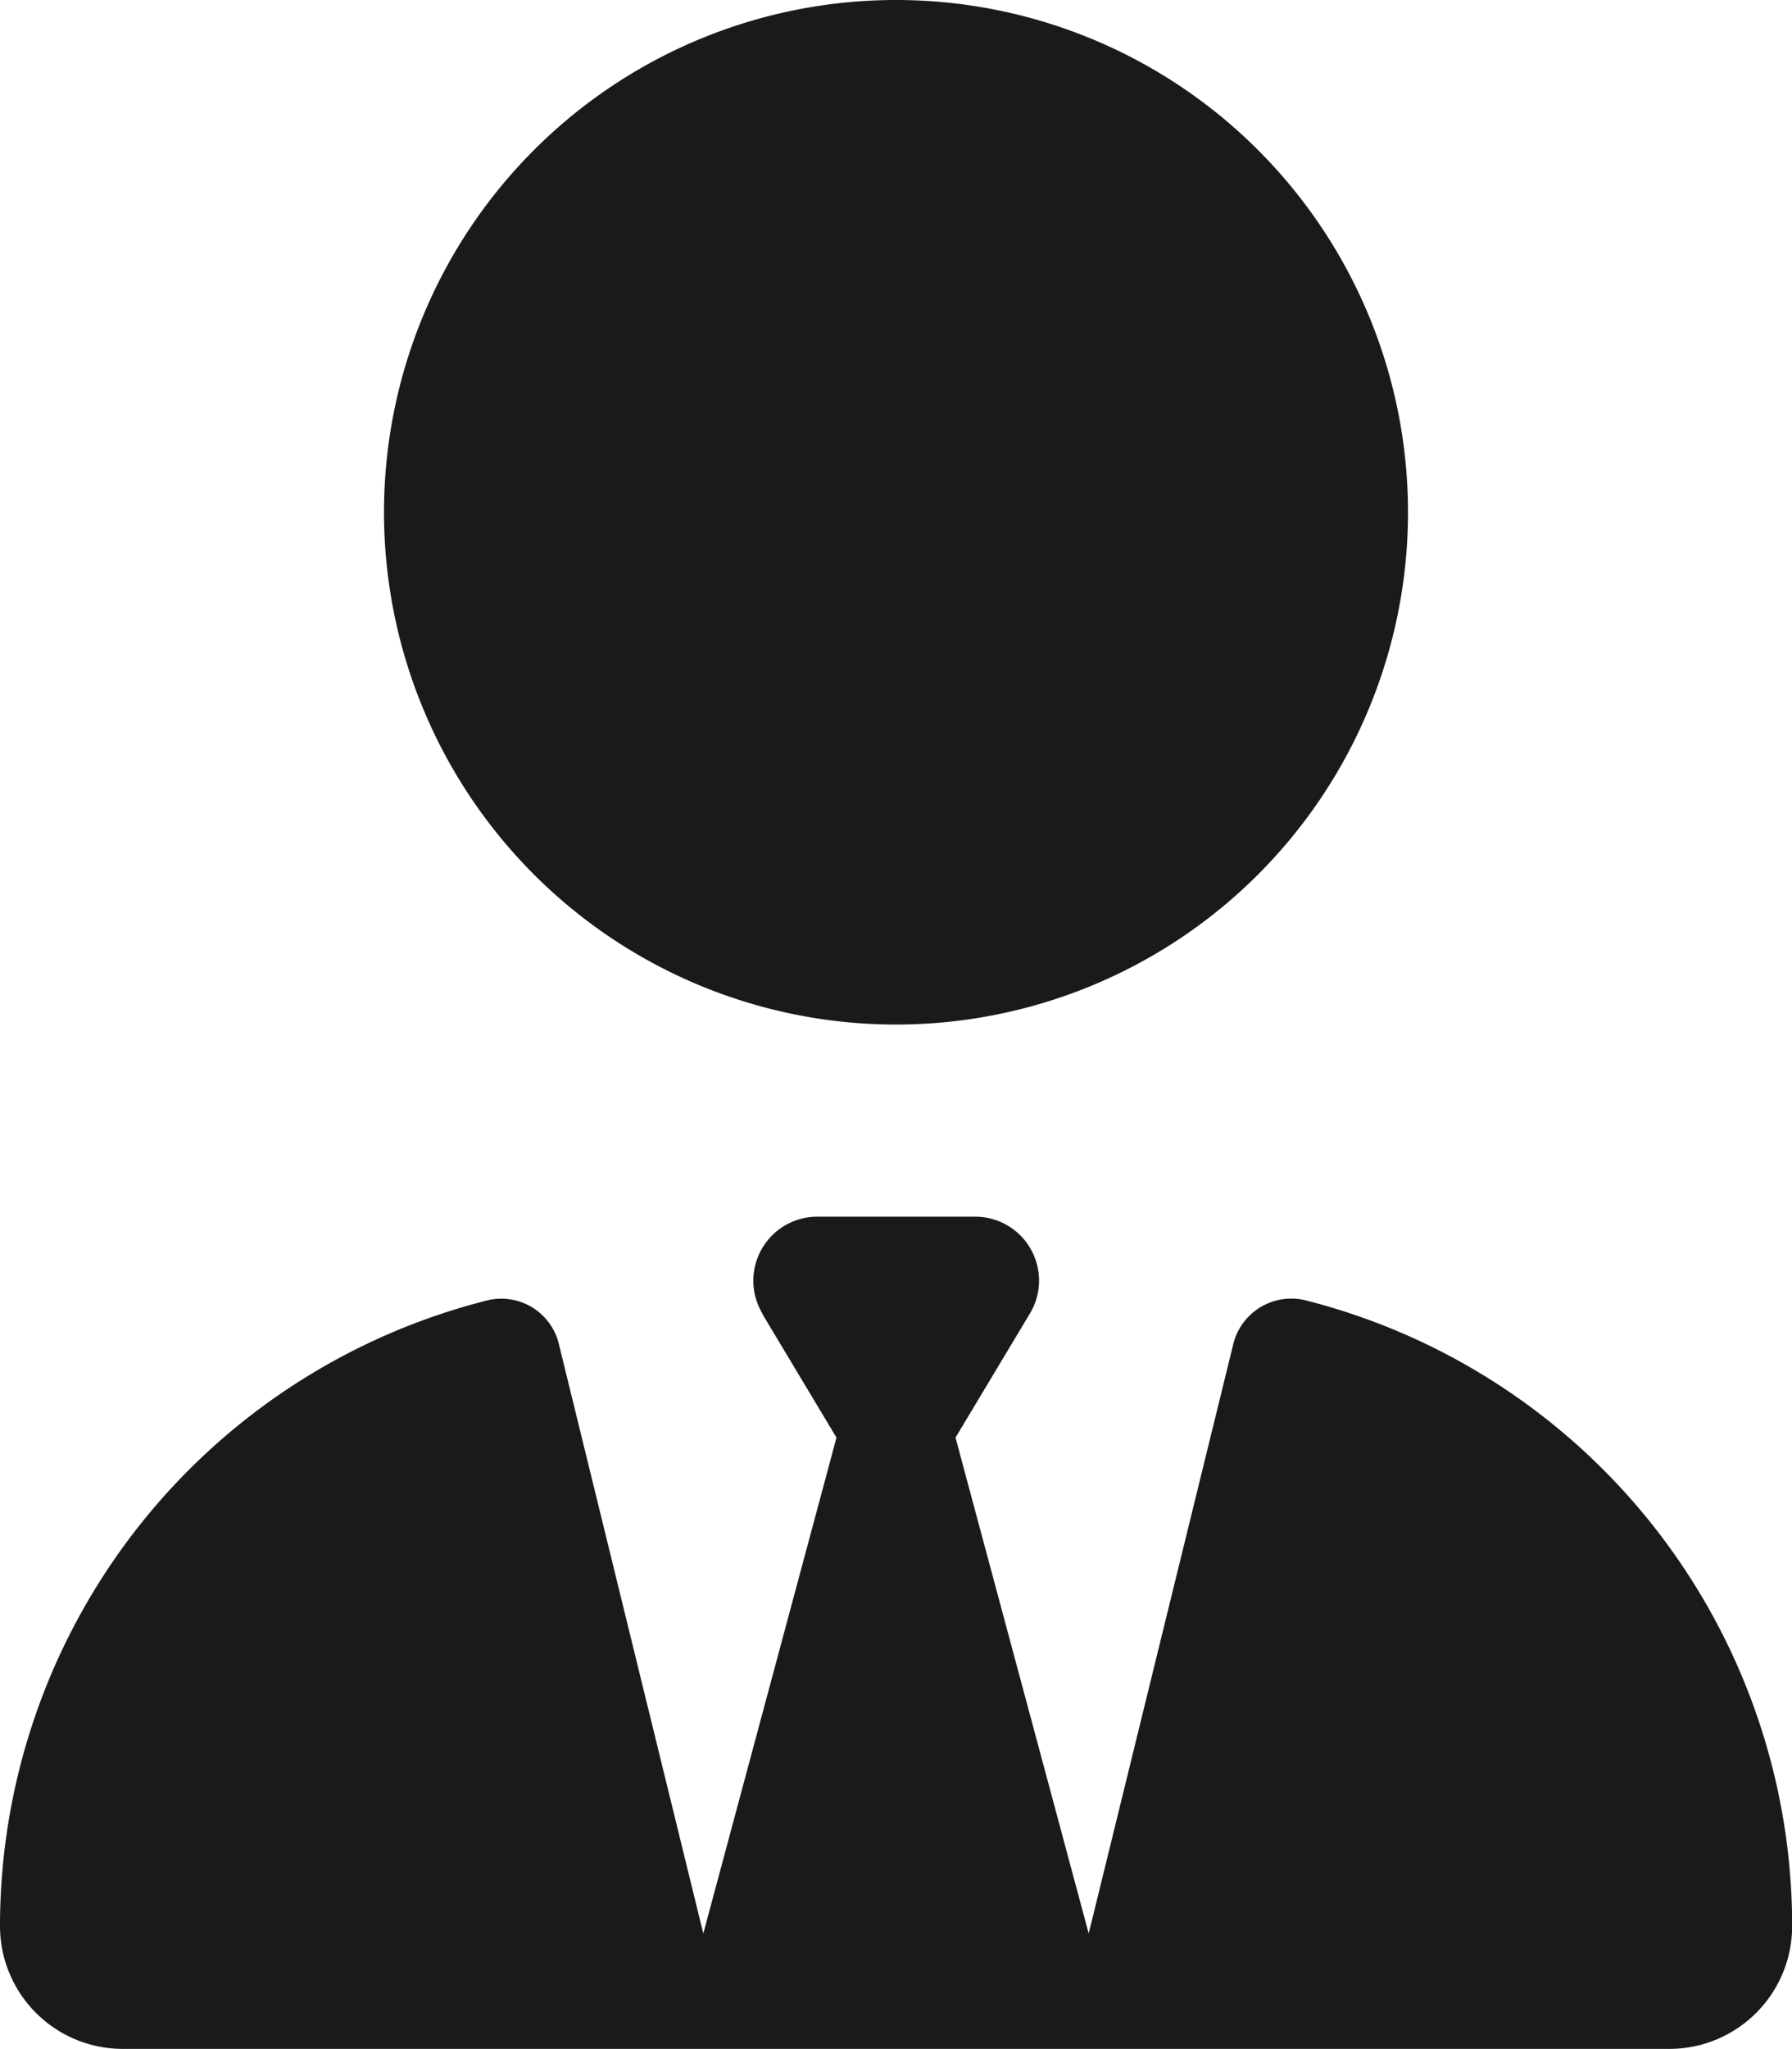 <?xml version="1.0" encoding="UTF-8"?> <svg xmlns="http://www.w3.org/2000/svg" width="34.566" height="39.504" viewBox="0 0 34.566 39.504"><path id="user-tie-solid" d="M7.407,9.876A9.876,9.876,0,1,0,17.283,0,9.876,9.876,0,0,0,7.407,9.876ZM14.7,25.323l1.435,2.392-2.569,9.56L10.787,25.94a1.142,1.142,0,0,0-1.381-.872A12.443,12.443,0,0,0,0,37.136,2.369,2.369,0,0,0,2.369,39.5H32.2a2.369,2.369,0,0,0,2.369-2.369,12.443,12.443,0,0,0-9.405-12.067,1.153,1.153,0,0,0-1.381.872L21,37.275l-2.569-9.56,1.435-2.392a1.232,1.232,0,0,0-1.057-1.867H15.763a1.234,1.234,0,0,0-1.057,1.867Z" fill="#1a1a1a"></path></svg> 